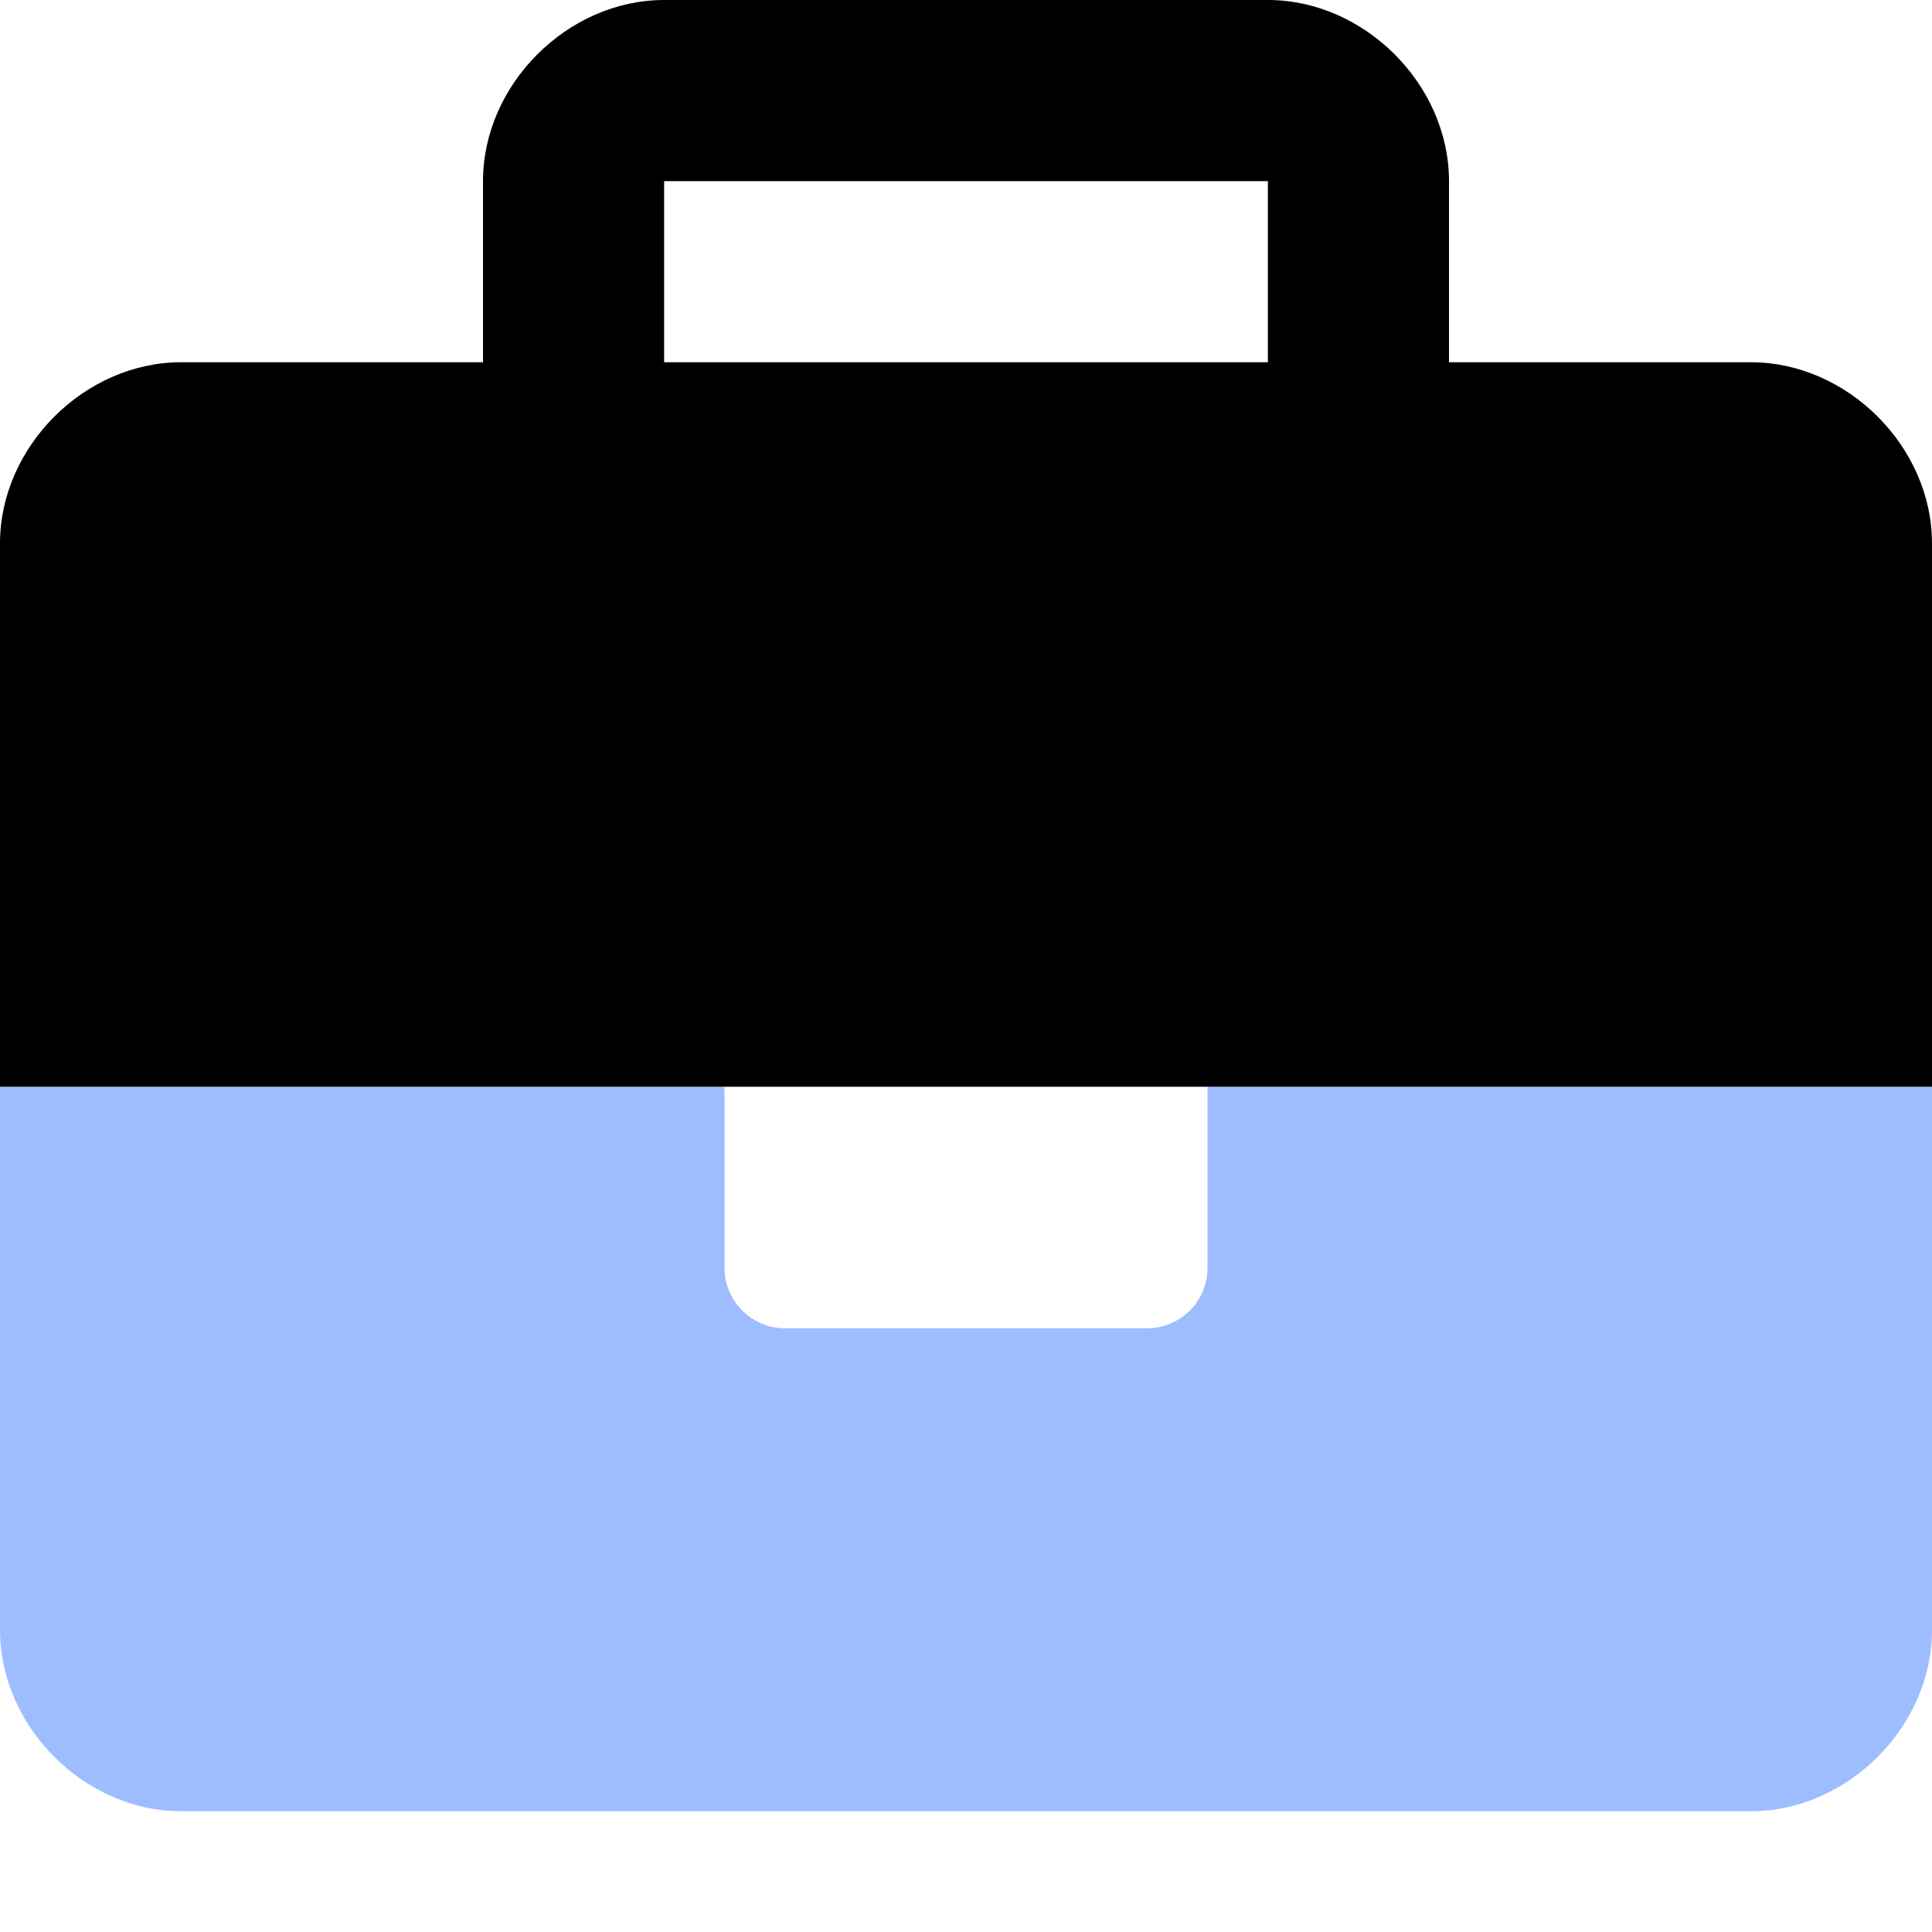 <svg width="512" height="512" viewBox="0 0 512 512" fill="none" xmlns="http://www.w3.org/2000/svg">
<path d="M464 96H384V48C384 22.41 361.6 0 336 0H176C150.4 0 128 22.41 128 48V96H48C22.41 96 0 118.4 0 144V288H512V144C512 118.4 489.6 96 464 96ZM336 96H176V48H336V96Z" fill="black"/>
<path opacity="0.4" d="M320 336C320 344.844 312.844 352 304 352H208C199.2 352 192 344.8 192 336V288H0V432C0 457.6 22.41 480 48 480H464C489.59 480 512 457.59 512 432V288H320V336Z" fill="#0C5CFF"/>
</svg>
